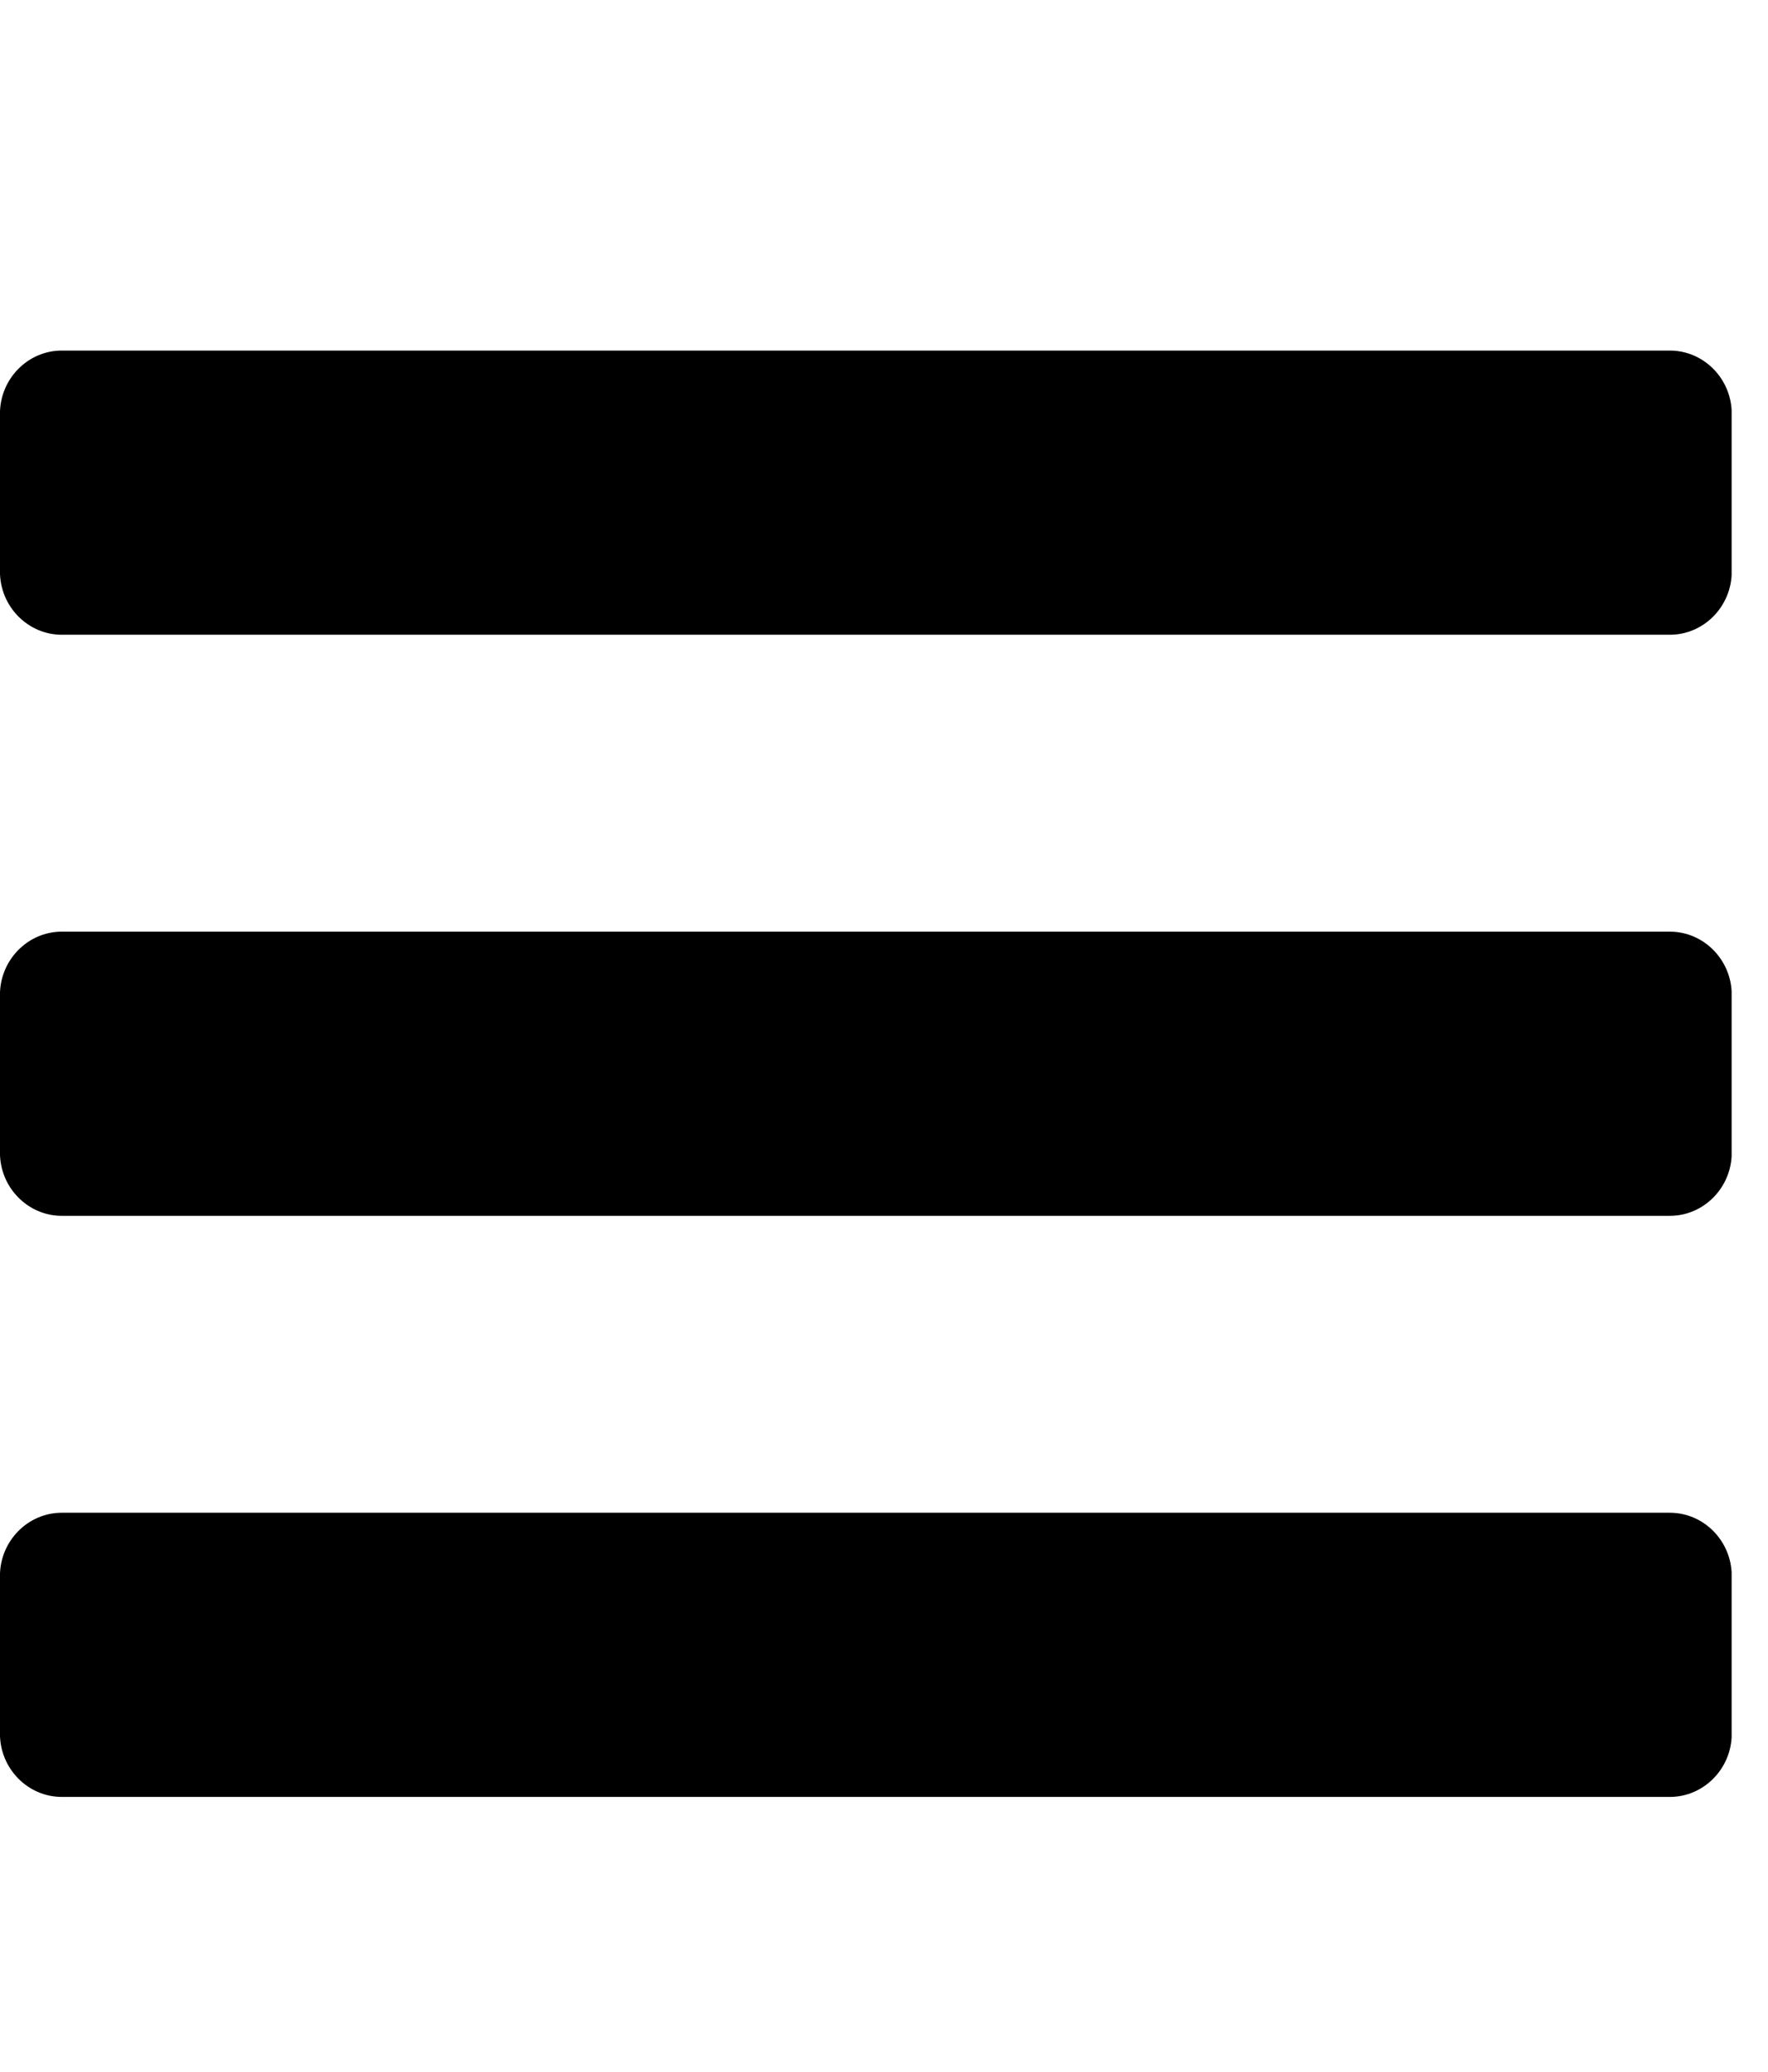<svg width="35" height="41" viewBox="0 0 35 41" fill="none" xmlns="http://www.w3.org/2000/svg">
<g clip-path="url(#clip0_877_1066)">
<path d="M1.223 12.562H33.057C33.731 12.562 34.282 12 34.282 11.312V8.188C34.282 7.5 33.731 6.938 33.057 6.938H1.223C0.55 6.938 -0.001 7.5 -0.001 8.188V11.312C-0.001 12 0.55 12.562 1.223 12.562ZM1.223 24.062H33.057C33.731 24.062 34.282 23.5 34.282 22.812V19.688C34.282 19 33.731 18.438 33.057 18.438H1.223C0.55 18.438 -0.001 19 -0.001 19.688V22.812C-0.001 23.5 0.55 24.062 1.223 24.062ZM1.223 35.562H33.057C33.731 35.562 34.282 35 34.282 34.312V31.188C34.282 30.5 33.731 29.938 33.057 29.938H1.223C0.55 29.938 -0.001 30.5 -0.001 31.188V34.312C-0.001 35 0.55 35.562 1.223 35.562Z" fill="black"/>
</g>
<defs>
<clipPath id="clip0_877_1066">
<rect width="34.28" height="40.5" fill="white"/>
</clipPath>
</defs>
</svg>
